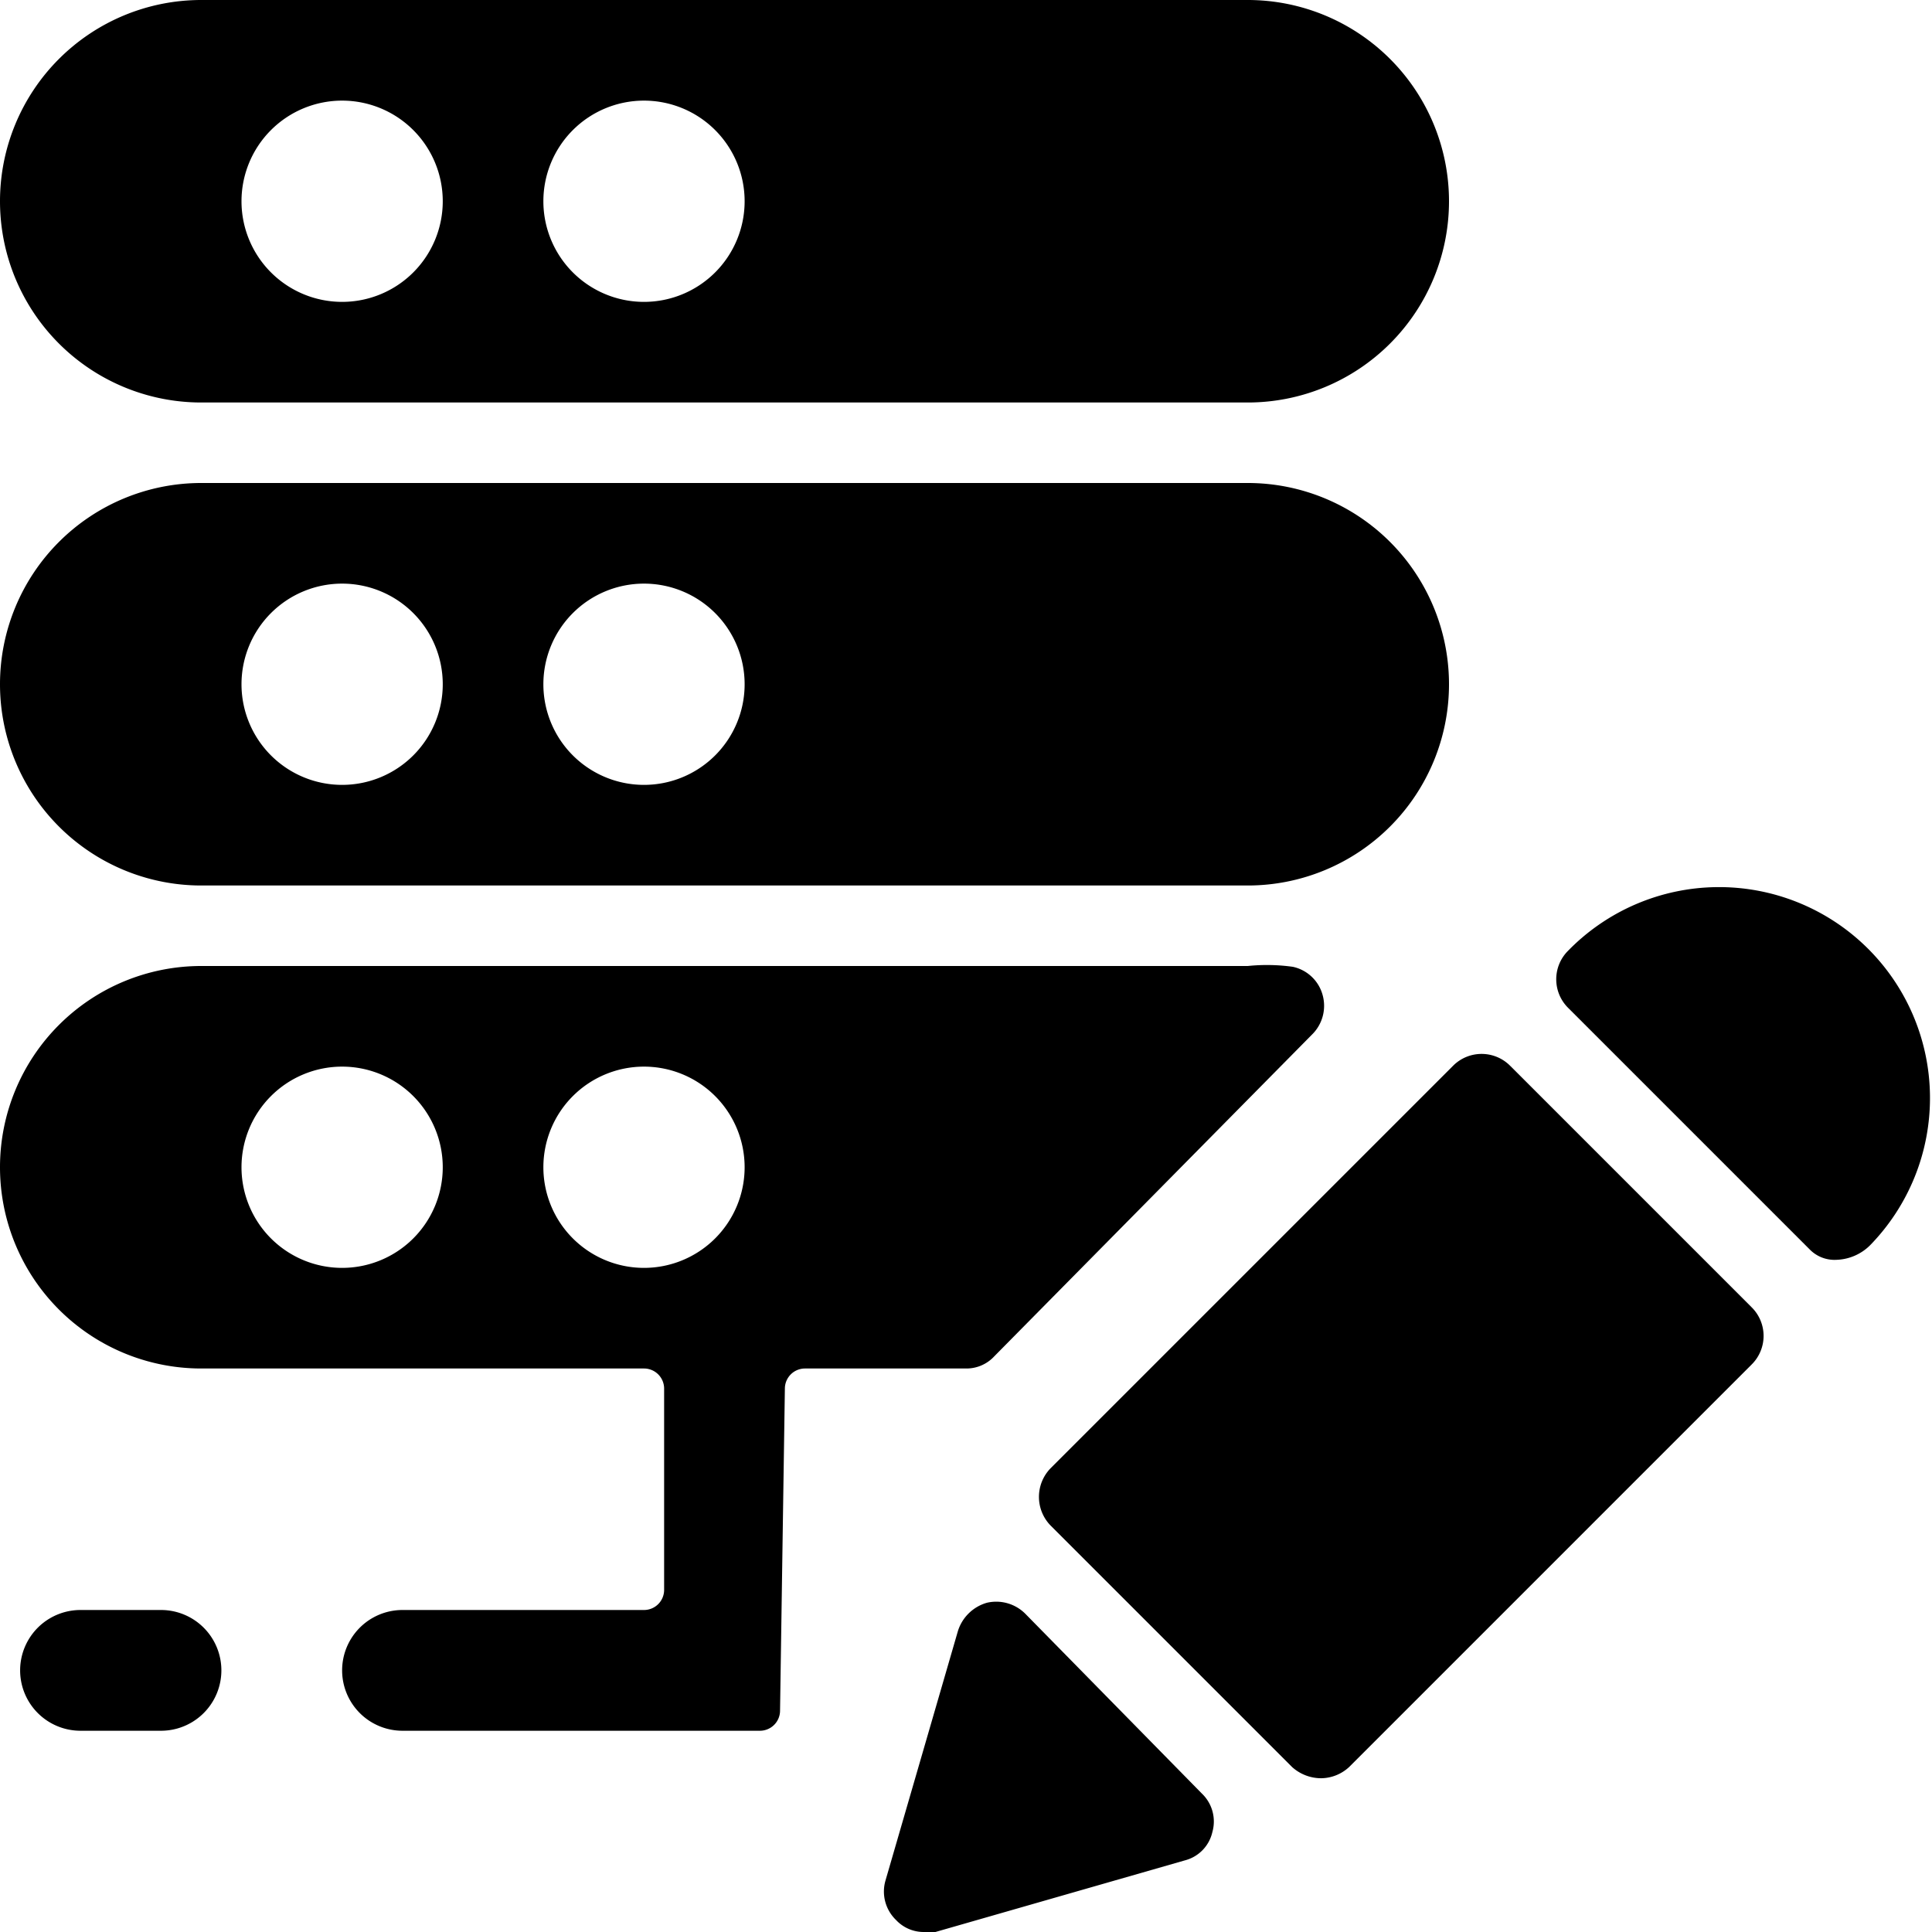 <svg xmlns="http://www.w3.org/2000/svg" viewBox="0 0 24 24"><g><path d="M1 20a0.75 0.75 0 0 0 0 1.5h1A0.75 0.75 0 0 0 2 20Z" fill="#000000" stroke-width="1"></path><path d="M0 2.5A2.5 2.5 0 0 0 2.5 5h13a2.5 2.5 0 0 0 0 -5h-13A2.5 2.5 0 0 0 0 2.5Zm3 0a1.25 1.25 0 1 1 1.25 1.25A1.25 1.25 0 0 1 3 2.5Zm3.75 0A1.25 1.25 0 1 1 8 3.75 1.25 1.25 0 0 1 6.75 2.5Z" fill="#000000" stroke-width="1"></path><path d="M0 8.5A2.5 2.5 0 0 0 2.5 11h13a2.5 2.5 0 0 0 0 -5h-13A2.5 2.5 0 0 0 0 8.5Zm3 0a1.25 1.25 0 1 1 1.25 1.25A1.25 1.25 0 0 1 3 8.5Zm3.75 0A1.25 1.25 0 1 1 8 9.75 1.25 1.25 0 0 1 6.75 8.5Z" fill="#000000" stroke-width="1"></path><path d="M0 14.5A2.5 2.5 0 0 0 2.5 17H8a0.25 0.25 0 0 1 0.25 0.25v2.5A0.25 0.25 0 0 1 8 20H5a0.75 0.75 0 0 0 0 1.5h4.44a0.25 0.25 0 0 0 0.25 -0.25l0.06 -4A0.25 0.25 0 0 1 10 17h2a0.47 0.47 0 0 0 0.35 -0.15l3.95 -4a0.5 0.5 0 0 0 0.13 -0.49 0.49 0.49 0 0 0 -0.37 -0.35 2.33 2.33 0 0 0 -0.56 -0.01h-13A2.5 2.5 0 0 0 0 14.5Zm3 0a1.25 1.25 0 1 1 1.25 1.25A1.25 1.25 0 0 1 3 14.5Zm5 1.25a1.25 1.25 0 1 1 1.25 -1.25A1.25 1.25 0 0 1 8 15.75Z" fill="#000000" stroke-width="1"></path><path d="M12.74 20.05a0.51 0.51 0 0 0 -0.48 -0.14 0.53 0.53 0 0 0 -0.36 0.35l-0.9 3.1a0.49 0.49 0 0 0 0.13 0.49 0.47 0.47 0 0 0 0.35 0.15l0.14 0 3.1 -0.89a0.47 0.47 0 0 0 0.34 -0.35 0.48 0.48 0 0 0 -0.13 -0.48Z" fill="#000000" stroke-width="1"></path><path d="M13.05 18.24a0.51 0.51 0 0 0 0 0.71l3 3a0.54 0.54 0 0 0 0.36 0.14 0.52 0.52 0 0 0 0.35 -0.14l5 -5a0.5 0.5 0 0 0 0 -0.71l-3 -3a0.5 0.5 0 0 0 -0.71 0Z" fill="#000000" stroke-width="1"></path><path d="M22.48 15.52a0.43 0.43 0 0 0 0.33 0.13 0.62 0.62 0 0 0 0.42 -0.18 2.62 2.62 0 1 0 -3.75 -3.66 0.5 0.5 0 0 0 0 0.71Z" fill="#000000" stroke-width="1"></path></g></svg>